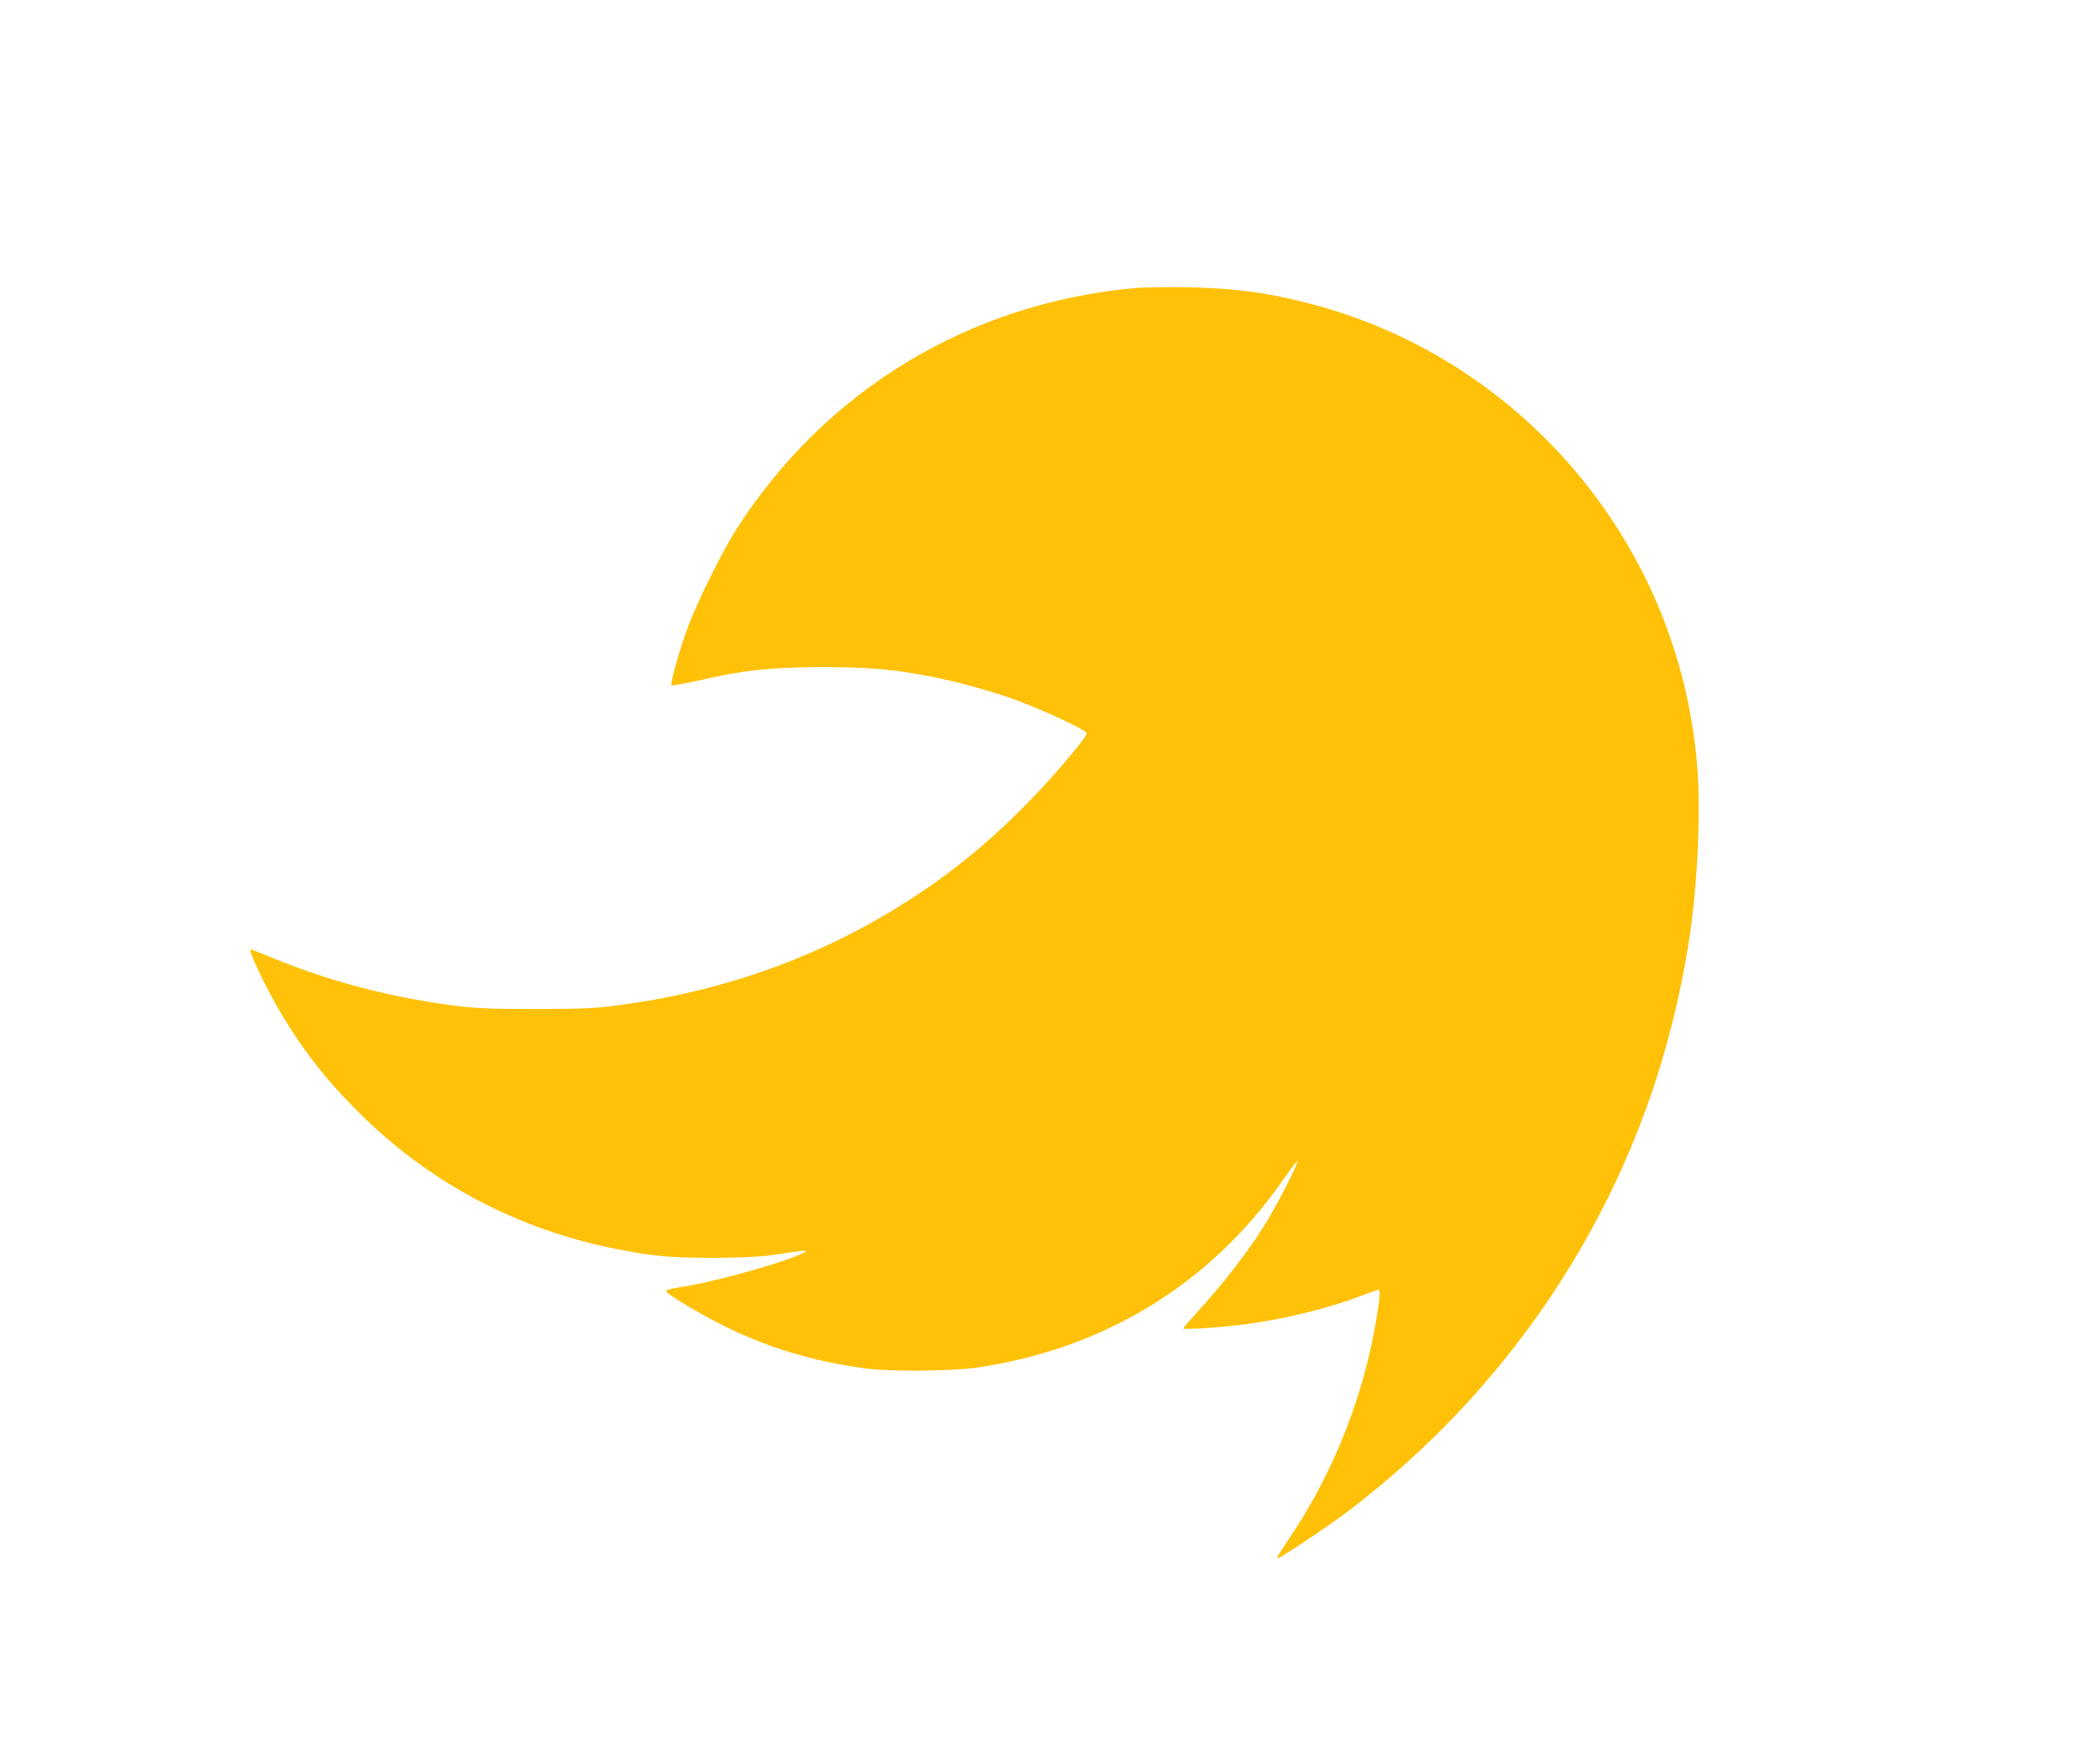 <?xml version="1.0" standalone="no"?>
<!DOCTYPE svg PUBLIC "-//W3C//DTD SVG 20010904//EN"
 "http://www.w3.org/TR/2001/REC-SVG-20010904/DTD/svg10.dtd">
<svg version="1.0" xmlns="http://www.w3.org/2000/svg"
 width="1280pt" height="1078pt" viewBox="0 0 1280 1078"
 preserveAspectRatio="xMidYMid meet">
<g transform="translate(0,1078) scale(0.1,-0.1)"
fill="#ffc107" stroke="none">
<path d="M6935 9020 c-1010 -91 -1888 -621 -2433 -1469 -94 -147 -247 -458
-306 -621 -53 -148 -102 -327 -93 -337 4 -3 69 8 145 25 290 67 458 86 782 86
285 0 431 -13 670 -60 144 -28 367 -90 489 -134 193 -71 451 -191 451 -211 0
-23 -202 -262 -350 -413 -234 -240 -452 -420 -712 -590 -539 -351 -1133 -569
-1793 -657 -148 -20 -213 -23 -505 -24 -264 0 -366 4 -480 18 -394 49 -764
144 -1117 287 -80 33 -149 60 -151 60 -20 0 98 -248 194 -406 144 -238 287
-416 495 -619 423 -412 949 -687 1539 -805 228 -45 333 -55 600 -55 178 1 278
6 365 18 66 10 140 20 165 23 44 5 44 5 19 -10 -81 -47 -491 -165 -699 -201
-134 -23 -140 -24 -140 -34 0 -14 181 -124 320 -195 283 -145 562 -231 900
-277 142 -20 525 -17 675 5 780 113 1429 510 1872 1144 47 68 88 121 90 118 8
-8 -111 -243 -184 -364 -96 -159 -252 -364 -393 -519 -66 -73 -120 -135 -120
-139 0 -9 208 4 355 22 246 30 530 99 737 179 49 19 94 35 99 35 14 0 11 -46
-12 -181 -76 -460 -253 -912 -503 -1294 -40 -60 -80 -122 -90 -138 -10 -15
-14 -27 -8 -27 15 0 300 190 417 278 990 747 1693 1801 1989 2980 104 414 151
760 163 1192 7 257 -5 449 -43 670 -205 1213 -1106 2210 -2290 2534 -275 75
-496 106 -794 111 -118 2 -260 0 -315 -5z"/>
</g>
</svg>

